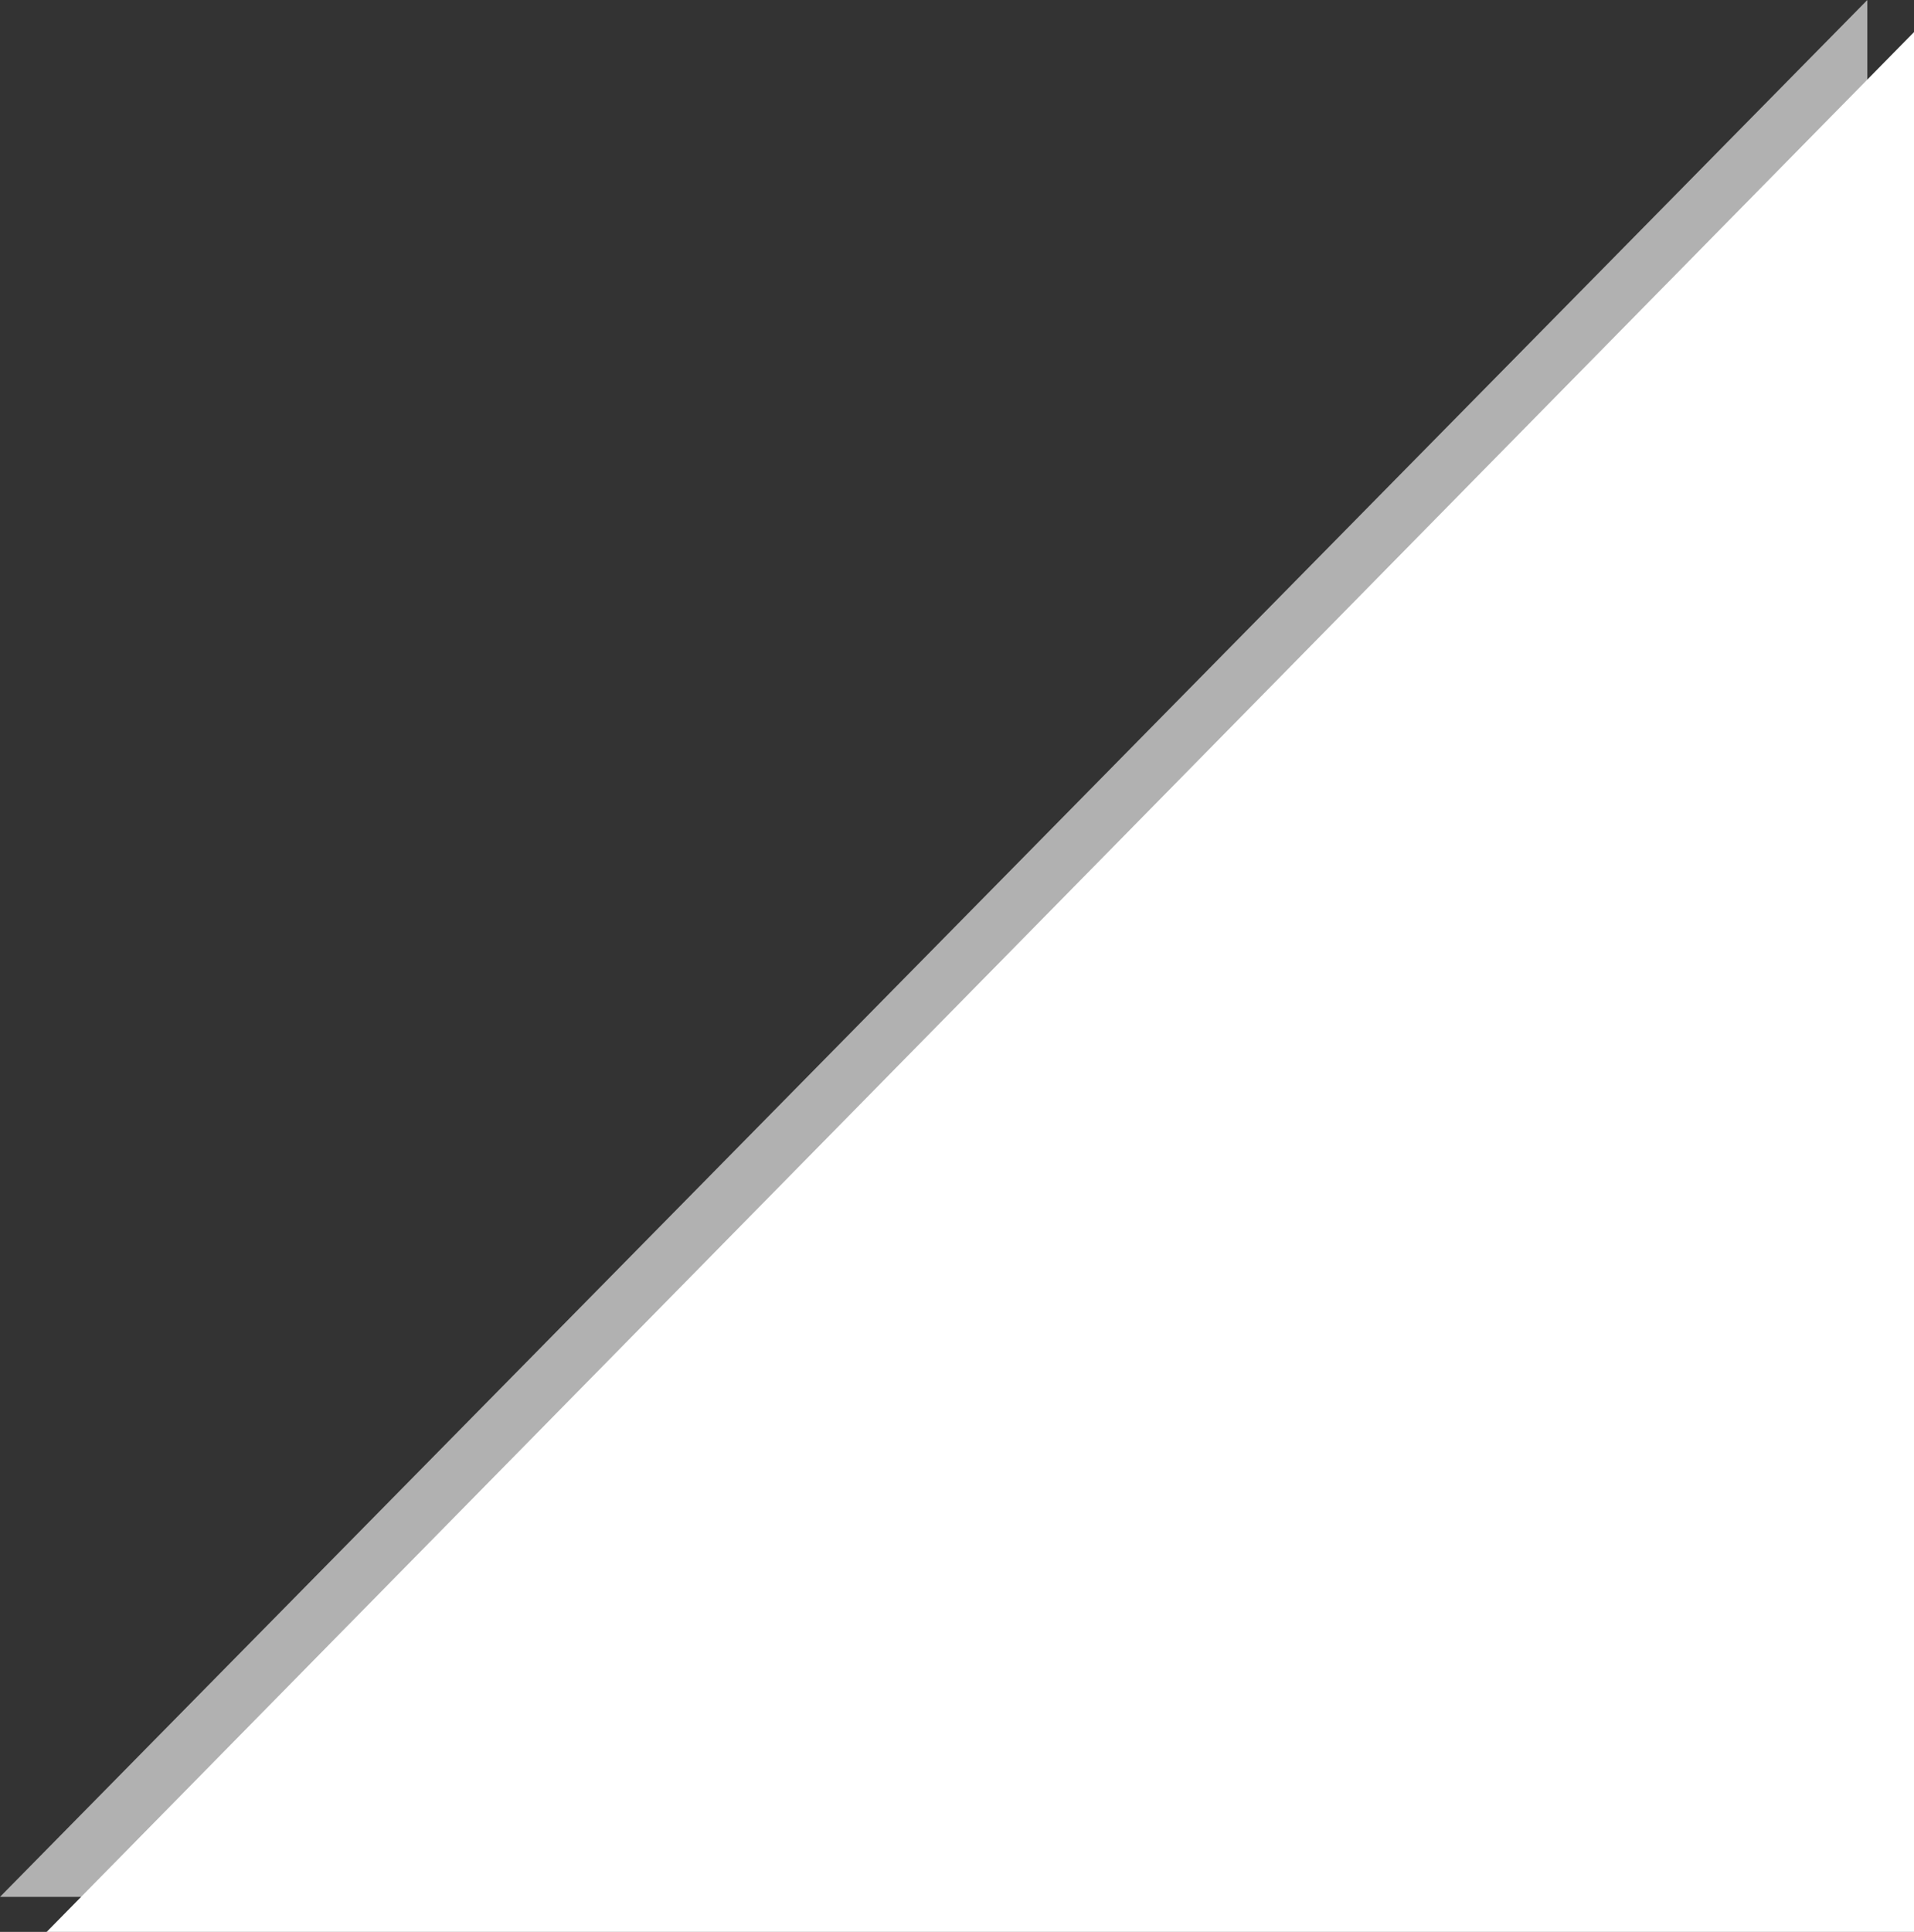 <?xml version="1.0" encoding="utf-8"?>
<!-- Generator: Adobe Illustrator 19.0.0, SVG Export Plug-In . SVG Version: 6.00 Build 0)  -->
<svg version="1.0" id="レイヤー_1" xmlns="http://www.w3.org/2000/svg" xmlns:xlink="http://www.w3.org/1999/xlink" x="0px"
	 y="0px" viewBox="0 0 65.6 66.2" style="enable-background:new 0 0 65.6 66.2;" xml:space="preserve">
<rect x="0" y="0" width="65.6" height="66.2" fill="#333333" stroke="none"/>
<style type="text/css">
	.st0{fill:#FFFFFF;}
	.st1{fill:#B1B1B1;}
</style>
<g id="XMLID_1_">
	<g id="XMLID_2_">
		<polygon id="XMLID_19_" class="st0" points="2.4,64 63,2.4 63,64 		"/>
		<path id="XMLID_16_" class="st1" d="M62,4.9V63H4.8L62,4.9 M64,0L0,65h64V0L64,0z"/>
	</g>
	<polygon id="XMLID_3_" class="st0" points="65.6,1.1 65.6,66.2 1.6,66.2 	"/>
</g>
</svg>
